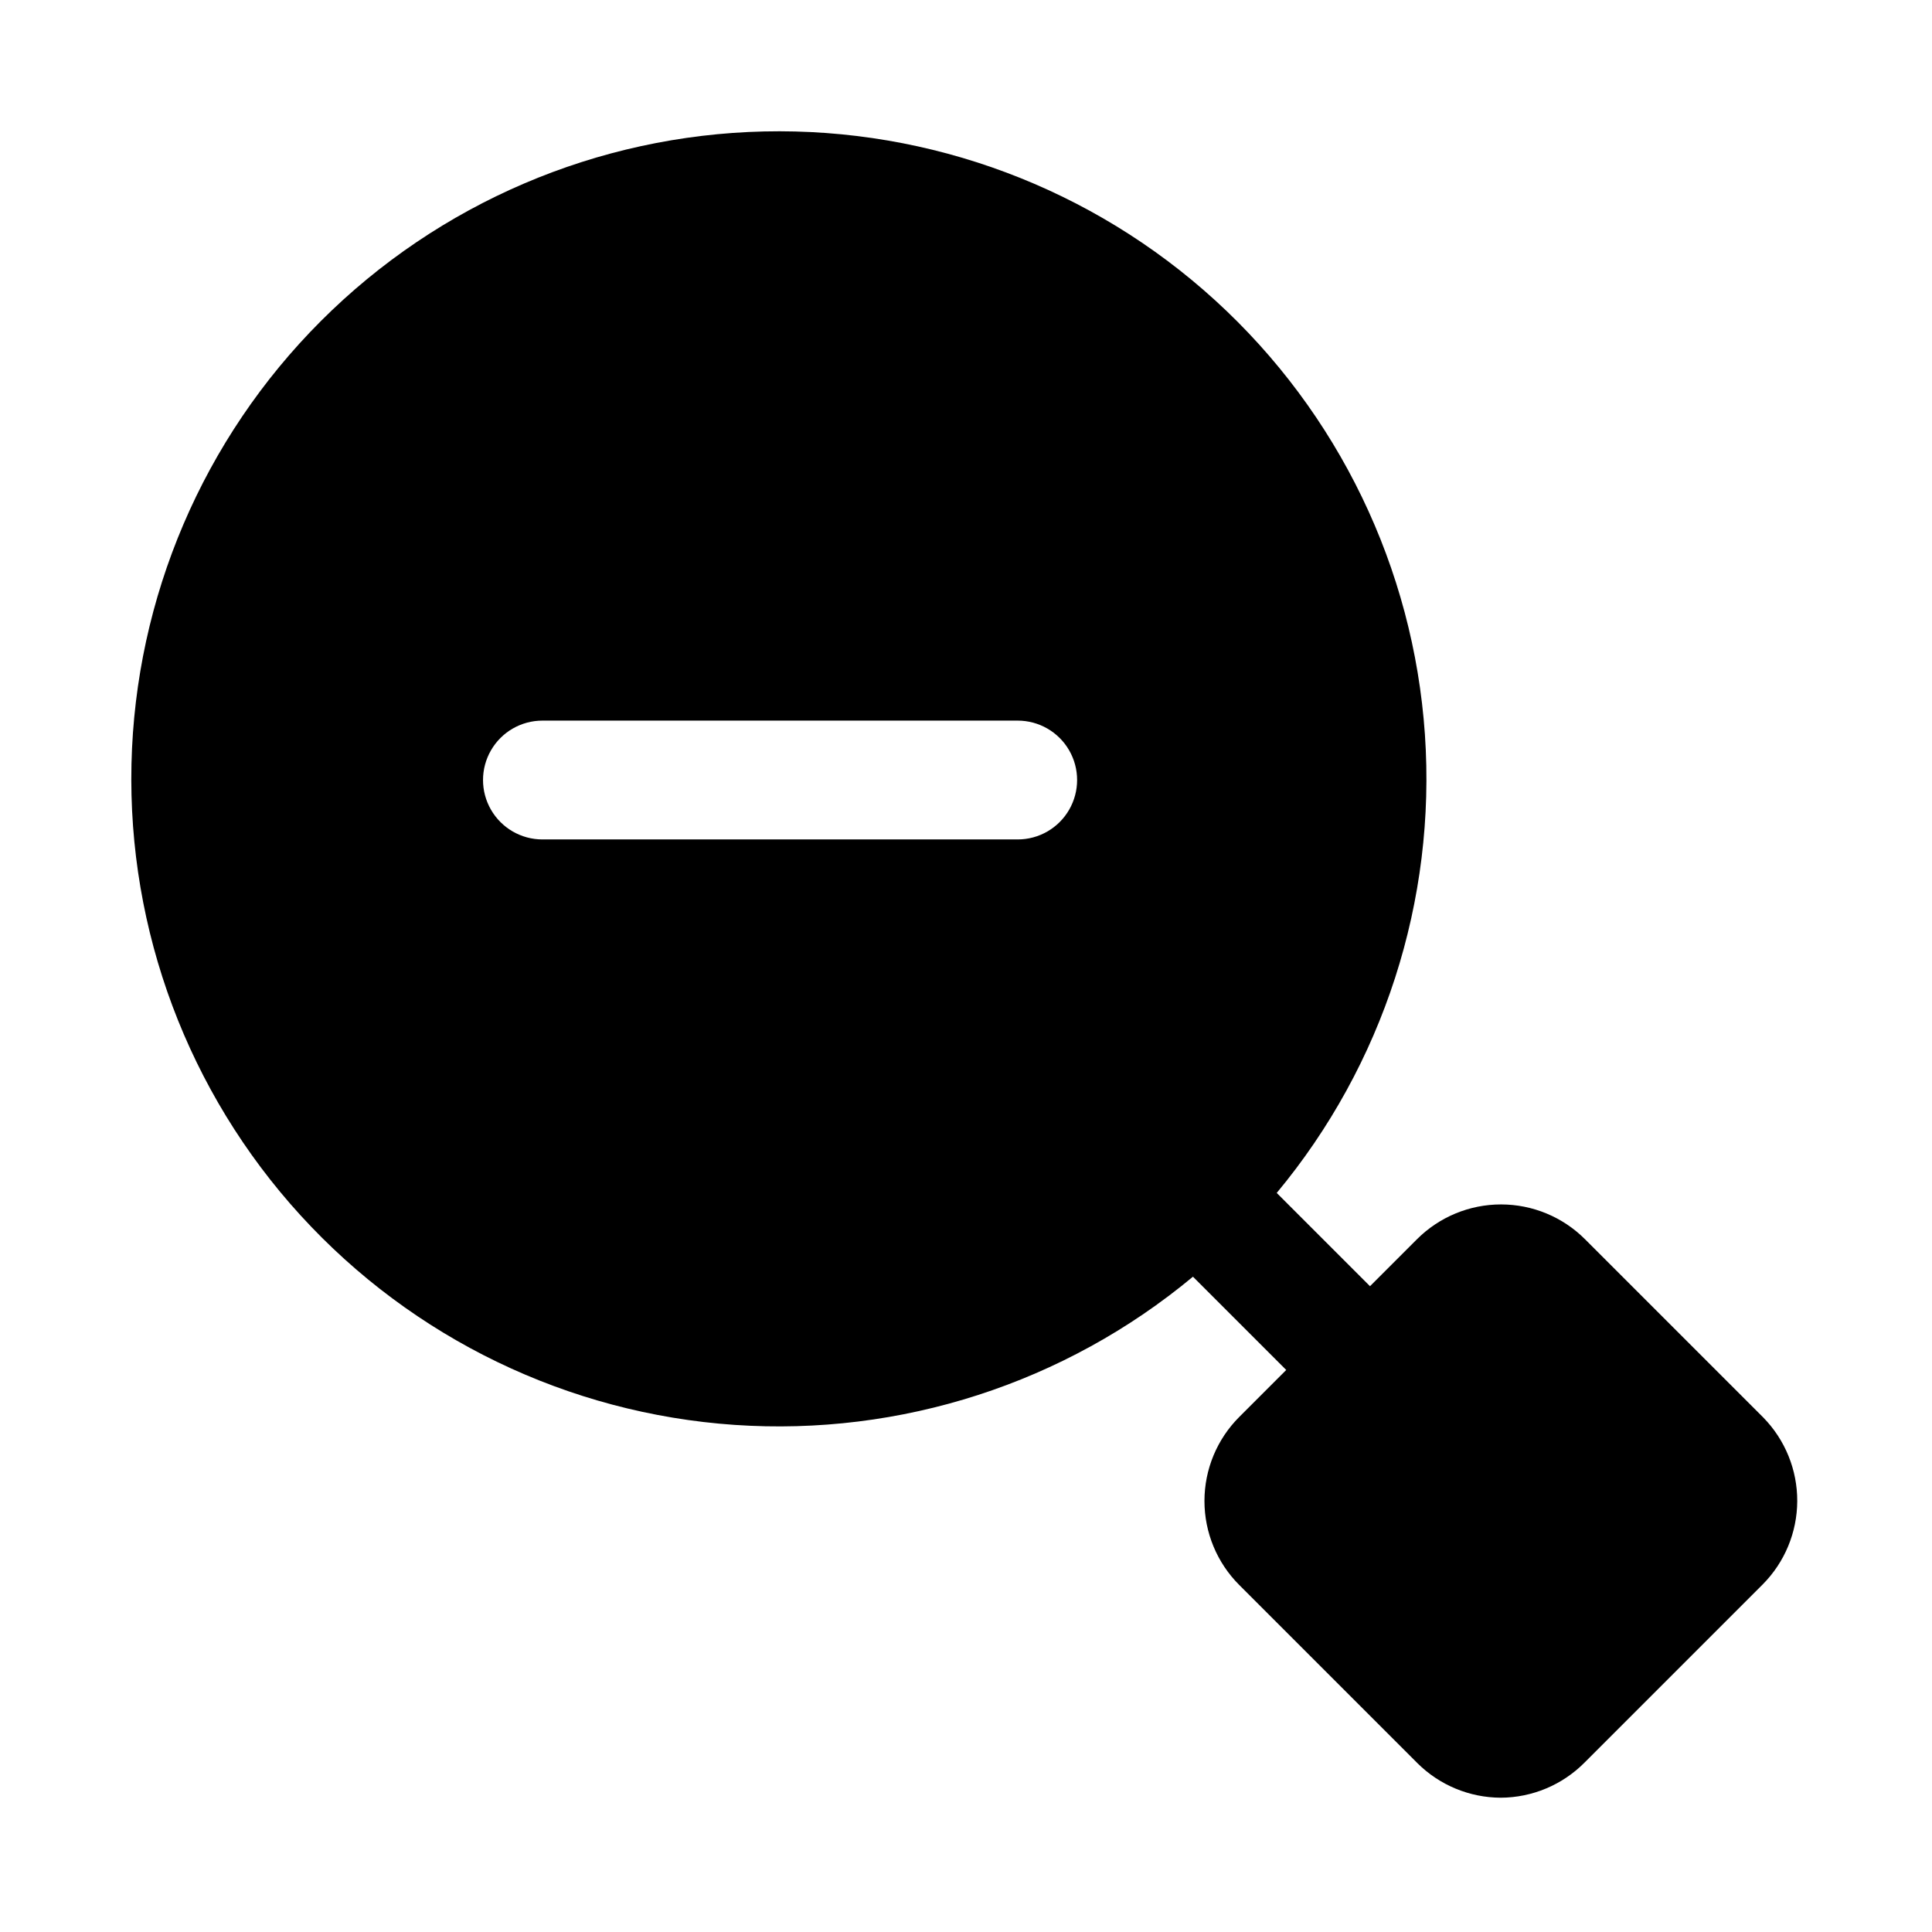 <?xml version="1.0" encoding="UTF-8"?>
<!-- The Best Svg Icon site in the world: iconSvg.co, Visit us! https://iconsvg.co -->
<svg fill="#000000" width="800px" height="800px" version="1.1" viewBox="144 144 512 512" xmlns="http://www.w3.org/2000/svg">
 <path d="m611.29 519.65-47.23-47.23h-0.004c-5.906-5.914-13.918-9.234-22.277-9.234-8.355 0-16.371 3.32-22.277 9.234l-12.438 12.438-24.719-24.719c28.234-33.945 42.297-77.469 39.27-121.52-3.031-44.047-22.926-85.234-55.543-114.99-32.617-29.762-75.453-45.801-119.59-44.793-44.141 1.012-86.195 19-117.42 50.219-31.219 31.223-49.207 73.277-50.219 117.42-1.008 44.141 15.031 86.977 44.793 119.59 29.758 32.617 70.945 52.512 114.99 55.543 44.051 3.027 87.574-11.035 121.52-39.27l24.719 24.719-12.438 12.438c-5.914 5.906-9.234 13.922-9.234 22.277 0 8.359 3.32 16.371 9.234 22.277l47.23 47.23v0.004c5.867 5.816 13.781 9.094 22.043 9.129 8.336-0.035 16.32-3.375 22.199-9.289l47.23-47.23c5.84-5.871 9.129-13.809 9.16-22.09 0.027-8.277-3.207-16.238-9-22.152zm-197.59-153.19h-125.95c-5.625 0-10.82-3-13.633-7.875-2.812-4.871-2.812-10.871 0-15.742s8.008-7.871 13.633-7.871h125.95c5.625 0 10.824 3 13.637 7.871s2.812 10.871 0 15.742c-2.812 4.875-8.012 7.875-13.637 7.875z"/>
</svg>